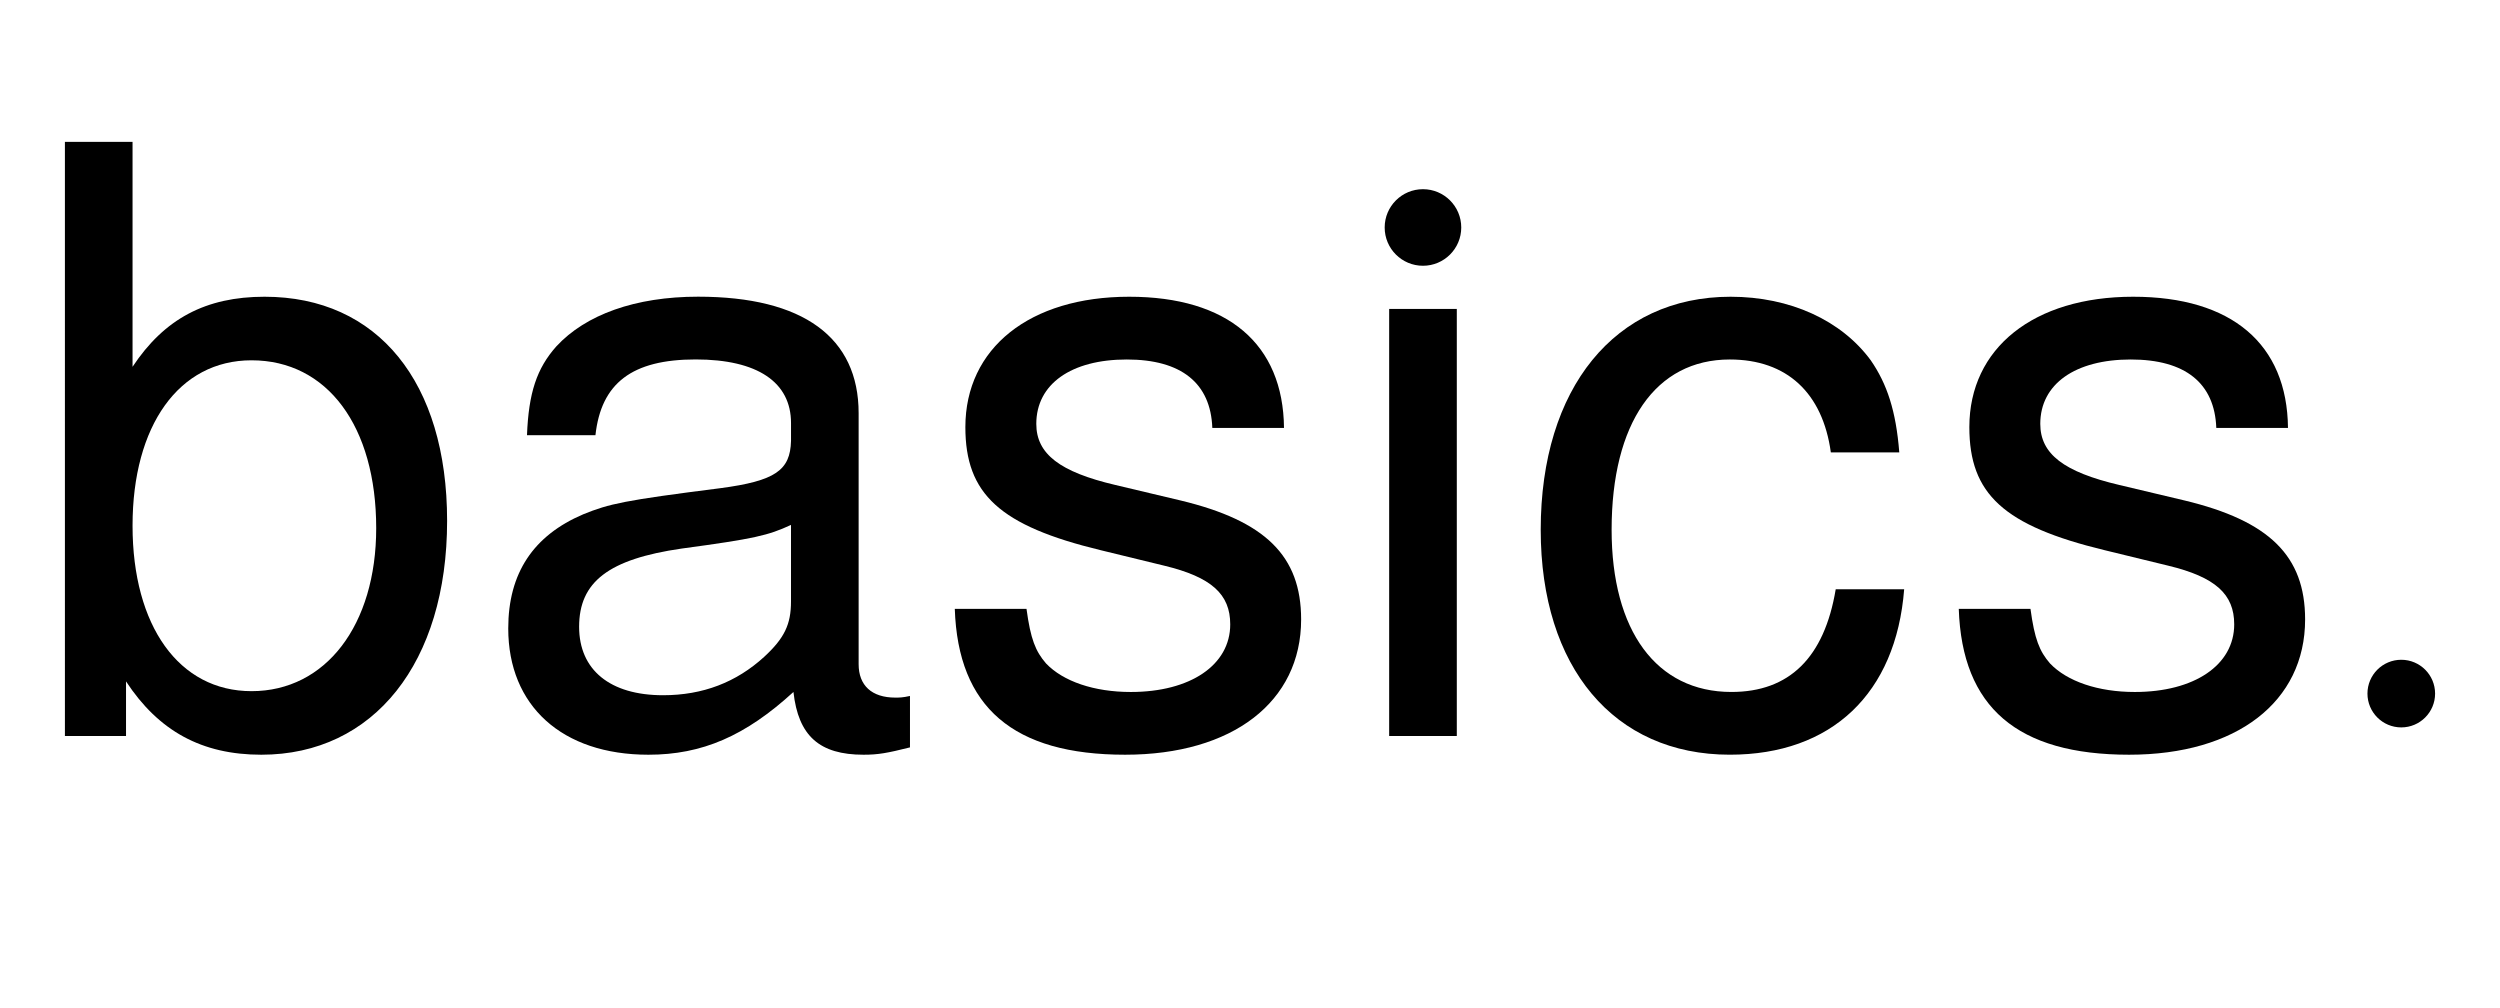 <svg xml:space="preserve" style="enable-background:new 0 0 1080 435.5;" viewBox="0 0 1080 435.5" y="0px" x="0px" xmlns:xlink="http://www.w3.org/1999/xlink" xmlns="http://www.w3.org/2000/svg" id="Layer_1" version="1.1">
<g>
	<g>
		<g>
			<path d="M57.26,61.3v97.16c13.73-20.77,31.68-30.27,57.03-30.27c48.93,0,78.86,36.96,78.86,96.81
				c0,61.25-31.68,101.04-80.27,101.04c-25.7,0-44.36-10.21-58.44-31.68v23.59h-26.4V61.3H57.26z M57.26,227.11
				c0,43.3,20.07,71.47,51.4,71.47c32.04,0,53.86-28.52,53.86-70.41c0-44.01-21.12-72.52-53.86-72.52
				C77.33,155.65,57.26,183.81,57.26,227.11z"></path>
			<path d="M393.11,322.87c-9.86,2.47-13.73,3.17-20.07,3.17c-19.01,0-28.16-8.1-30.27-27.11c-20.77,19.01-39.43,27.11-62.66,27.11
				c-37.32,0-60.55-21.12-60.55-54.57c0-23.94,10.91-40.13,32.39-49.29c11.27-4.58,17.6-5.99,59.14-11.27
				c23.94-3.17,30.28-7.74,30.63-20.42v-7.75c0-17.6-14.43-27.46-41.19-27.46c-27.46,0-40.84,10.21-43.3,32.74h-29.57
				c0.7-18.31,4.22-28.87,12.67-38.37c12.67-13.73,34.15-21.48,61.25-21.48c45.41,0,69.35,17.6,69.35,50.34v108.43
				c0,9.15,5.63,14.43,15.84,14.43c1.76,0,3.17,0,6.34-0.71V322.87z M341.71,226.76c-9.86,4.58-15.84,5.98-47.17,10.21
				c-31.68,4.57-44.36,14.43-44.36,33.8c0,18.66,13.38,29.57,36.26,29.57c17.25,0,31.68-5.63,43.65-16.55
				c8.8-8.1,11.62-14.08,11.62-23.94V226.76z"></path>
			<path d="M523.72,184.87c-0.7-19.36-13.38-29.57-36.96-29.57c-23.94,0-39.08,10.56-39.08,27.81c0,13.03,10.21,20.77,34.15,26.4
				l28.16,6.69c36.61,8.8,52.1,23.94,52.1,51.4c0,35.55-29.57,58.44-76.04,58.44c-48.23,0-72.17-20.42-73.58-63.01h30.98
				c1.76,13.03,3.87,18.31,8.45,23.59c7.39,7.75,20.77,12.32,36.61,12.32c25.7,0,42.95-11.62,42.95-29.22
				c0-13.02-8.1-20.42-28.52-25.35l-27.46-6.69c-43.65-10.56-58.44-24.29-58.44-53.16c0-34.15,27.81-56.33,70.76-56.33
				c42.6,0,66.54,20.42,66.89,56.68H523.72z"></path>
			<path d="M629.34,317.94h-29.22V133.47h29.22V317.94z"></path>
			<path d="M790.92,195.43c-3.52-25.7-19.01-40.13-43.65-40.13c-32.04,0-51.05,27.46-51.05,73.57c0,43.65,19.36,70.06,51.75,70.06
				c24.99,0,40.13-14.79,45.06-44.36h29.57c-3.52,45.06-31.33,71.46-75.34,71.46c-49.99,0-81.67-37.67-81.67-97.16
				c0-61.25,32.04-100.68,82.03-100.68c25.7,0,47.88,10.21,60.55,27.46c7.04,10.21,10.91,21.83,12.32,39.78H790.92z"></path>
			<path d="M957.44,184.87c-0.71-19.36-13.38-29.57-36.96-29.57c-23.94,0-39.08,10.56-39.08,27.81c0,13.03,10.21,20.77,34.15,26.4
				l28.16,6.69c36.61,8.8,52.1,23.94,52.1,51.4c0,35.55-29.57,58.44-76.04,58.44c-48.23,0-72.17-20.42-73.58-63.01h30.98
				c1.76,13.03,3.87,18.31,8.45,23.59c7.39,7.75,20.77,12.32,36.61,12.32c25.7,0,42.95-11.62,42.95-29.22
				c0-13.02-8.1-20.42-28.52-25.35l-27.46-6.69c-43.65-10.56-58.44-24.29-58.44-53.16c0-34.15,27.81-56.33,70.76-56.33
				c42.6,0,66.54,20.42,66.89,56.68H957.44z"></path>
		</g>
		<g>
			<circle r="16.54" cy="98.27" cx="614.72"></circle>
		</g>
		<g>
			<circle r="14.61" cy="299.63" cx="1037.35"></circle>
		</g>
	</g>
</g>
</svg>

